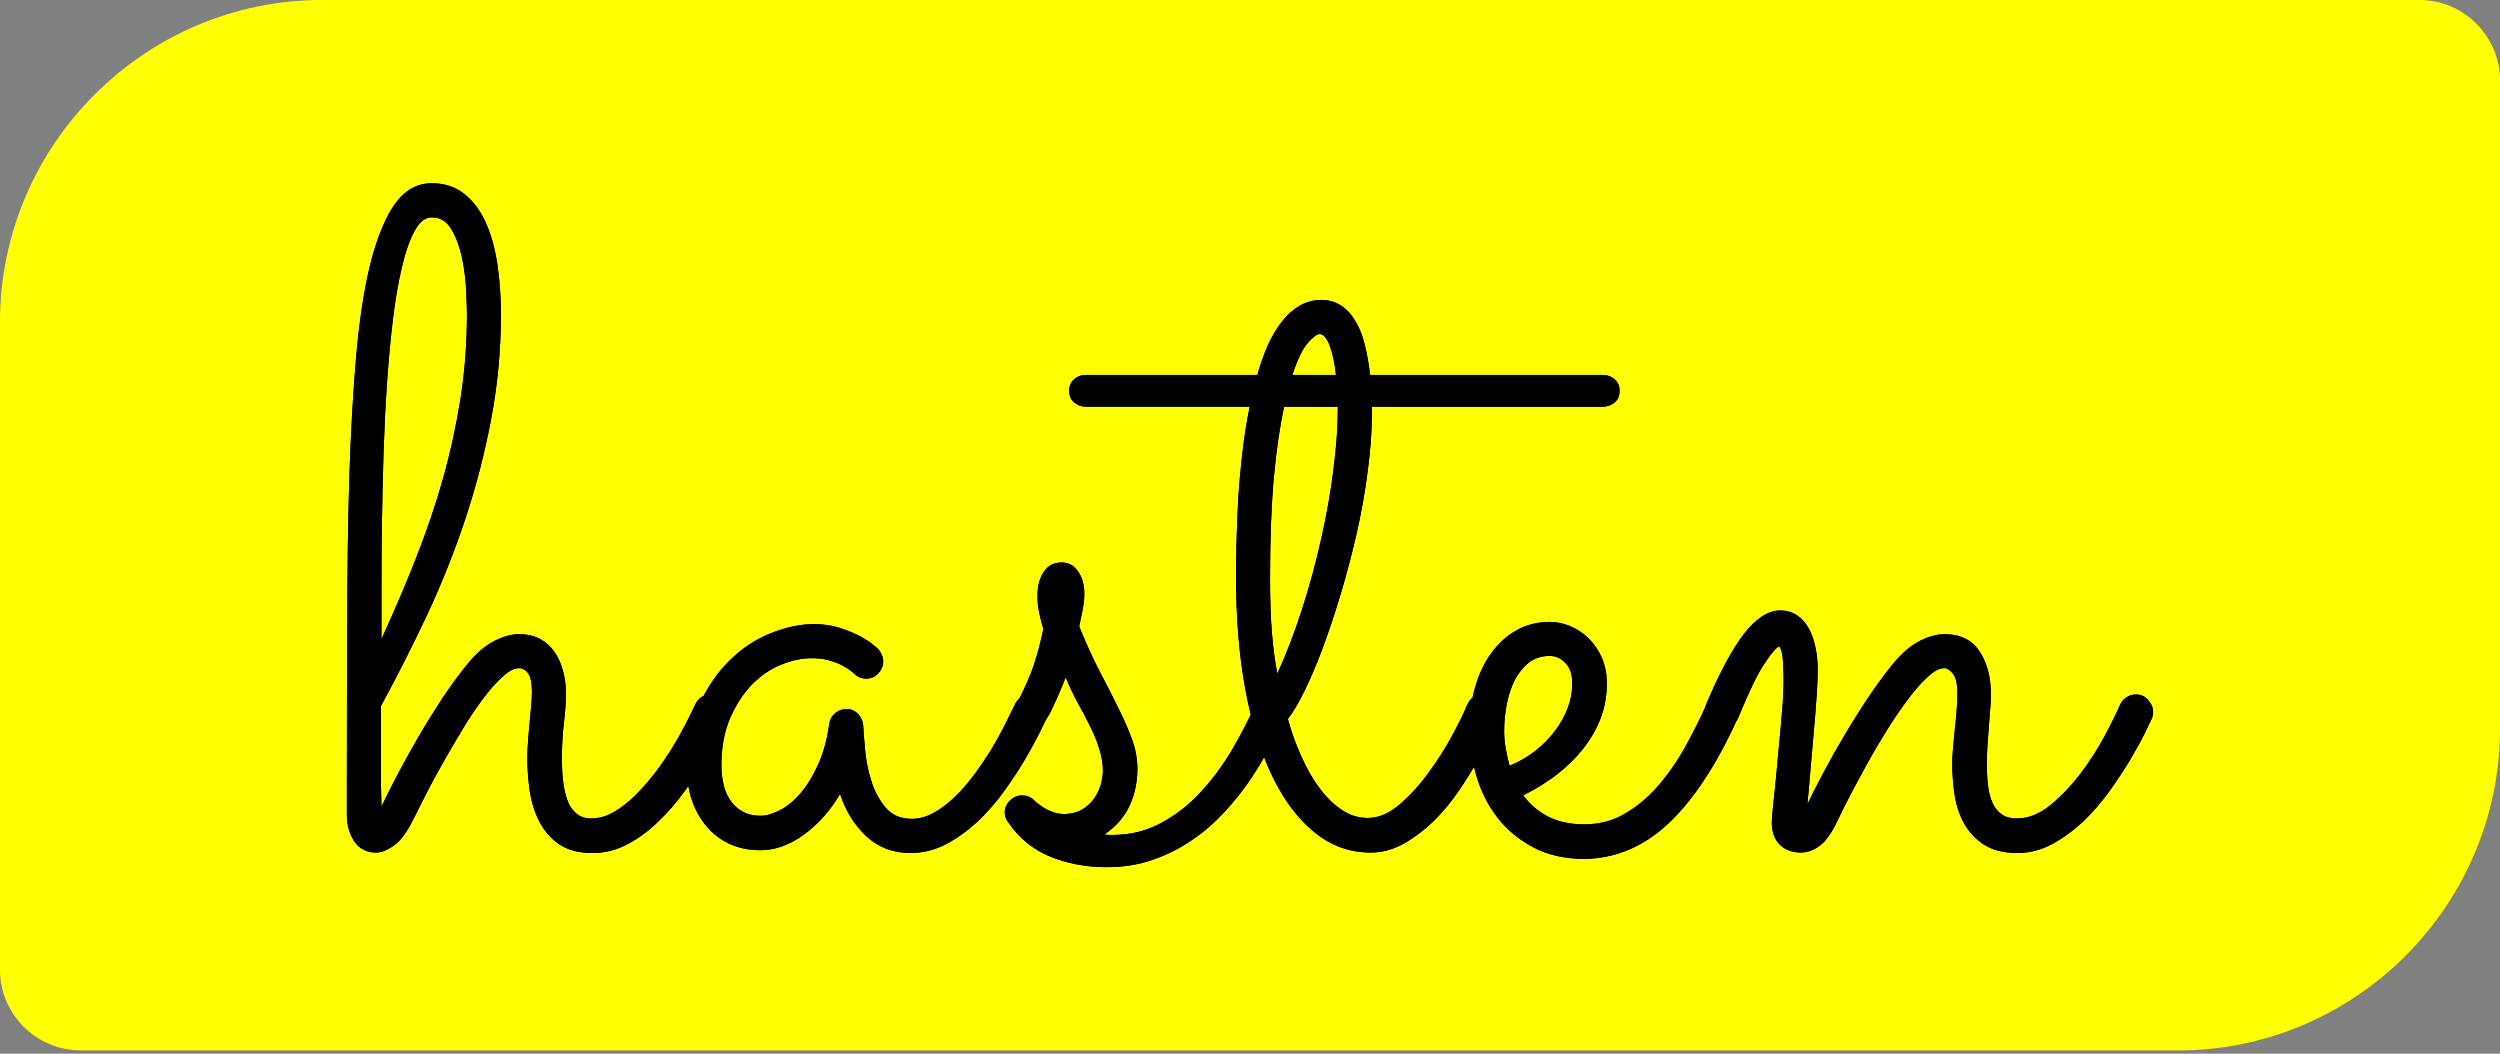 <?xml version="1.0" encoding="UTF-8"?> <svg xmlns="http://www.w3.org/2000/svg" width="764" height="322" viewBox="0 0 764 322" fill="none"><rect x="0" y="0" width="764" height="322" fill="#808080" stroke="none"/><g clip-path="url(#clip0_335_204)"><path fill-rule="evenodd" clip-rule="evenodd" d="M24.588 321.02H665.621C719.742 321.02 764 276.733 764 222.64V24.588C764 11.072 752.928 0 739.412 0H98.379C44.286 0 0 44.286 0 98.379V296.403C0 309.919 11.072 320.991 24.588 320.991" fill="#FFFF00"></path><path d="M116.574 246.515C118.045 243.392 119.749 239.982 121.696 236.332C123.639 232.639 125.724 228.898 127.954 225.063C130.185 221.225 132.553 217.437 135.019 213.65C137.533 209.862 140.141 206.263 142.844 202.947C145.499 199.726 148.201 197.36 150.951 195.938C153.701 194.519 156.262 193.808 158.634 193.808C161.049 193.808 163.185 194.284 164.987 195.227C166.788 196.221 168.26 197.549 169.444 199.207C170.581 200.865 171.482 202.806 172.052 205.033C172.669 207.257 172.953 209.673 172.953 212.231C172.953 214.364 172.764 217.205 172.335 220.804C171.907 224.356 171.718 228.049 171.718 231.935C171.718 234.159 171.812 236.386 172.052 238.516C172.288 240.693 172.713 242.637 173.33 244.39C173.901 246.095 174.802 247.47 176.033 248.507C177.217 249.596 178.783 250.118 180.726 250.118C182.956 250.118 185.183 249.505 187.41 248.271C189.64 246.994 191.819 245.336 193.952 243.254C196.084 241.171 198.078 238.85 200.069 236.339C202.012 233.781 203.766 231.224 205.332 228.67C206.898 226.159 208.271 223.696 209.502 221.33C210.686 218.961 211.681 217.02 212.393 215.456C213.342 213.327 214.954 212.235 217.279 212.235C218.845 212.235 220.076 212.804 221.024 213.893C221.925 215.028 222.401 216.215 222.401 217.539C222.401 218.25 222.259 218.957 221.972 219.621C221.642 220.332 220.882 221.849 219.84 224.167C218.797 226.489 217.326 229.185 215.525 232.218C213.723 235.294 211.638 238.469 209.219 241.785C206.803 245.148 204.144 248.224 201.206 251.018C198.314 253.858 195.183 256.18 191.769 257.98C188.401 259.779 184.845 260.679 181.147 260.679C176.883 260.679 173.468 259.779 170.86 257.98C168.3 256.18 166.262 253.862 164.838 251.116C163.418 248.322 162.419 245.242 161.899 241.785C161.423 238.374 161.14 235.058 161.14 231.793C161.14 230.135 161.235 228.383 161.376 226.489C161.518 224.595 161.659 222.702 161.852 220.855C162.041 219.008 162.186 217.256 162.328 215.645C162.47 214.034 162.564 212.659 162.564 211.571C162.564 208.683 162.135 206.738 161.38 205.744C160.573 204.703 159.673 204.181 158.63 204.181C157.159 204.181 155.503 205.033 153.606 206.786C151.71 208.491 149.716 210.715 147.631 213.508C145.542 216.255 143.457 219.382 141.372 222.839C139.287 226.344 137.246 229.754 135.303 233.212C133.359 236.622 131.605 239.891 130.043 242.967C128.477 246.091 127.148 248.652 126.153 250.684C124.209 254.57 122.219 257.174 120.225 258.499C118.234 259.87 116.48 260.534 114.914 260.534C112.019 260.534 109.839 259.398 108.274 257.124C106.759 254.853 106 252.106 106 248.885V240.123C106 222.647 106.047 205.98 106.094 190.115C106.142 174.254 106.334 159.524 106.759 145.836C107.184 132.198 107.896 119.885 108.844 108.801C109.839 97.769 111.263 88.343 113.207 80.529C115.201 72.714 117.664 66.652 120.65 62.392C123.683 58.13 127.431 56 131.983 56C135.873 56 139.142 57.088 141.845 59.222C144.547 61.351 146.73 64.239 148.387 67.889C150.047 71.535 151.231 75.798 151.99 80.674C152.702 85.506 153.08 90.618 153.08 95.969C153.08 106.908 152.084 117.61 150.094 128.077C148.1 138.591 145.448 148.822 142.128 158.813C138.808 168.804 134.874 178.56 130.464 188.033C126.007 197.505 121.314 206.738 116.429 215.736C116.429 217.394 116.429 219.382 116.429 221.704C116.429 223.975 116.429 226.297 116.429 228.619C116.429 230.941 116.429 233.117 116.429 235.153C116.429 237.188 116.429 238.799 116.429 239.985L116.57 246.519L116.574 246.515ZM116.574 195.325C120.461 186.799 124.017 178.513 127.195 170.415C130.374 162.318 133.123 154.267 135.397 146.217C137.671 138.166 139.425 129.971 140.755 121.732C142.034 113.445 142.698 104.825 142.698 95.828C142.698 94.359 142.6 91.989 142.459 88.771C142.317 85.55 141.888 82.237 141.227 78.921C140.515 75.606 139.473 72.671 138.002 70.16C136.581 67.697 134.587 66.419 131.979 66.419C129.941 66.419 128.187 67.791 126.716 70.541C125.201 73.24 123.919 76.933 122.829 81.621C121.692 86.308 120.791 91.71 120.032 97.91C119.273 104.114 118.706 110.695 118.23 117.614C117.754 124.576 117.424 131.679 117.188 138.972C116.952 146.311 116.81 153.415 116.712 160.282C116.618 167.194 116.57 173.637 116.57 179.648C116.57 185.664 116.57 190.873 116.57 195.325H116.574ZM319.793 219.618C319.415 220.329 318.656 221.892 317.519 224.258C316.335 226.627 314.864 229.326 313.062 232.356C311.261 235.432 309.128 238.607 306.756 241.922C304.337 245.286 301.635 248.315 298.696 251.108C295.71 253.855 292.532 256.177 289.117 257.973C285.656 259.772 282.052 260.672 278.26 260.672C272.902 260.672 268.398 258.967 264.7 255.509C261.05 252.099 258.394 247.789 256.734 242.63C253.607 247.887 249.815 252.103 245.496 255.179C241.133 258.303 236.771 259.819 232.408 259.819C228.994 259.819 225.866 259.203 223.116 257.973C220.319 256.696 217.995 254.943 216.051 252.669C214.108 250.441 212.59 247.742 211.5 244.712C210.457 241.632 209.934 238.32 209.934 234.717C209.934 227.519 211.118 221.127 213.585 215.634C216.051 210.141 219.179 205.545 222.971 201.852C226.763 198.108 230.937 195.361 235.536 193.518C240.134 191.671 244.544 190.725 248.812 190.725C251.656 190.725 254.315 191.153 256.731 191.907C259.15 192.713 261.188 193.565 262.895 194.465C264.602 195.412 265.928 196.265 266.876 197.07C267.777 197.828 268.296 198.253 268.394 198.347C269.39 199.577 269.909 200.81 269.909 202.087C269.909 203.506 269.39 204.739 268.394 205.781C267.399 206.869 266.164 207.388 264.791 207.388C263.32 207.388 262.038 206.869 261.042 205.875C260.853 205.686 260.429 205.305 259.764 204.834C259.146 204.315 258.249 203.793 257.156 203.223C256.019 202.653 254.689 202.182 253.171 201.754C251.656 201.326 249.902 201.137 247.955 201.137C245.111 201.137 242.027 201.801 238.805 203.078C235.579 204.355 232.593 206.394 229.891 209.093C227.235 211.839 224.958 215.25 223.156 219.367C221.355 223.489 220.454 228.365 220.454 233.999C220.454 235.751 220.643 237.551 221.024 239.35C221.405 241.15 222.019 242.808 222.967 244.277C223.915 245.746 225.147 246.976 226.712 247.876C228.278 248.823 230.221 249.295 232.546 249.295C234.206 249.295 236.149 248.725 238.329 247.589C240.508 246.501 242.597 244.796 244.588 242.474C246.582 240.152 248.38 237.264 249.993 233.712C251.605 230.208 252.742 226.043 253.407 221.258C253.596 219.93 254.166 218.841 255.209 217.989C256.204 217.089 257.439 216.665 258.812 216.665C260.091 216.665 261.228 217.183 262.227 218.177C263.175 219.219 263.698 220.354 263.792 221.682C263.89 223.434 264.075 225.898 264.362 229.069C264.646 232.29 265.263 235.461 266.259 238.588C267.207 241.712 268.678 244.458 270.621 246.78C272.564 249.102 275.271 250.238 278.681 250.238C280.912 250.238 283.091 249.625 285.271 248.438C287.45 247.256 289.586 245.645 291.671 243.657C293.756 241.665 295.75 239.394 297.646 236.836C299.542 234.326 301.25 231.721 302.862 229.163C304.428 226.558 305.801 224.051 306.985 221.682C308.22 219.269 309.215 217.183 310.069 215.431C310.545 214.39 311.206 213.632 312.063 213.062C312.964 212.492 313.912 212.209 314.907 212.209C316.52 212.209 317.752 212.826 318.751 213.962C319.746 215.097 320.218 216.331 320.218 217.655C320.218 218.268 320.076 218.932 319.789 219.596L319.793 219.618ZM325.674 206.974C325.104 208.444 324.439 210.102 323.636 211.948C322.83 213.795 321.929 215.787 320.934 217.822C320.08 219.386 319.226 220.615 318.373 221.468C317.472 222.368 316.335 222.792 314.958 222.792C313.393 222.792 312.114 222.321 311.213 221.327C310.265 220.38 309.837 219.24 309.837 217.916C309.837 217.488 309.884 217.064 309.935 216.781C310.029 216.447 310.265 215.881 310.647 215.17C313.062 210.53 314.868 206.503 316.004 203.045C317.141 199.544 318.089 195.942 318.849 192.154C318.184 190.024 317.759 188.225 317.476 186.708C317.192 185.239 317.047 183.723 317.047 182.163C317.047 179.082 317.712 176.623 318.99 174.729C320.269 172.835 322.071 171.888 324.395 171.888C326.531 171.888 328.238 172.788 329.47 174.635C330.752 176.481 331.366 178.756 331.366 181.455C331.366 182.924 331.224 184.39 330.941 185.907C330.658 187.376 330.28 189.223 329.804 191.447C331.94 196.703 334.072 201.391 336.204 205.465C338.337 209.539 340.233 213.229 341.893 216.643C343.553 220.006 344.926 223.177 346.019 226.115C347.062 229.098 347.585 232.036 347.585 235.018C347.585 238.904 346.825 242.597 345.26 246.102C343.647 249.607 341.086 252.589 337.483 255.005C337.912 255.099 338.384 255.146 338.86 255.146C339.335 255.146 339.76 255.146 340.233 255.146C345.543 255.146 350.382 253.913 354.839 251.5C359.296 249.131 363.277 246.008 366.836 242.169C370.393 238.334 373.567 234.072 376.364 229.384C379.114 224.697 381.533 220.053 383.571 215.464C384.519 213.334 385.801 212.242 387.461 212.242C389.027 212.242 390.258 212.812 391.159 213.9C392.013 215.036 392.489 216.222 392.489 217.546C392.489 218.257 392.347 218.965 392.06 219.629C391.017 222.092 389.735 224.933 388.079 228.154C386.466 231.329 384.523 234.594 382.245 238.004C380.015 241.367 377.36 244.683 374.421 247.901C371.435 251.167 368.162 254.058 364.465 256.569C360.814 259.126 356.829 261.162 352.467 262.678C348.104 264.242 343.364 265 338.148 265C331.936 265 326.197 263.912 320.843 261.735C315.532 259.558 311.217 255.955 307.897 250.985C307.327 250.133 307.043 249.28 307.043 248.333C307.043 246.958 307.563 245.728 308.656 244.64C309.699 243.599 310.93 243.076 312.307 243.076C313.825 243.076 315.06 243.551 316.055 244.593C316.15 244.781 316.48 245.064 317.051 245.492C317.621 245.917 318.282 246.392 319.041 246.867C319.848 247.386 320.796 247.814 321.838 248.195C322.881 248.573 323.97 248.765 325.107 248.765C327.338 248.765 329.186 248.29 330.705 247.39C332.27 246.443 333.502 245.307 334.403 243.98C335.351 242.605 336.012 241.186 336.44 239.67C336.818 238.157 337.054 236.829 337.054 235.693C337.054 233.419 336.677 231.097 335.917 228.778C335.205 226.456 334.257 224.138 333.073 221.816C331.936 219.545 330.701 217.129 329.325 214.713C327.999 212.249 326.764 209.695 325.674 206.992V206.974ZM494.944 119.413C494.944 120.93 494.469 122.112 493.43 122.965C492.434 123.865 491.152 124.289 489.681 124.289H419.27V125.802C419.27 131.436 418.842 137.452 417.988 143.844C417.182 150.236 416.045 156.582 414.621 162.931C413.153 169.276 411.541 175.433 409.739 181.448C407.937 187.463 406.088 193.003 404.192 198.118C402.296 203.187 400.4 207.591 398.551 211.331C396.702 215.076 395.042 217.865 393.571 219.716C394.755 223.975 396.179 227.955 397.886 231.601C399.546 235.247 401.395 238.469 403.48 241.168C405.569 243.914 407.796 246.044 410.215 247.608C412.634 249.218 415.238 249.973 417.988 249.973C421.261 249.973 424.487 248.602 427.661 245.899C430.836 243.152 433.822 239.931 436.528 236.19C439.278 232.45 441.697 228.662 443.782 224.777C445.871 220.938 447.385 217.862 448.286 215.591C449.234 213.363 450.847 212.228 453.168 212.228C454.734 212.228 456.016 212.797 456.96 213.886C457.956 215.021 458.431 216.207 458.431 217.532C458.431 218.145 458.29 218.809 458.006 219.473C457.723 220.089 457.058 221.606 456.016 223.877C454.926 226.199 453.549 228.894 451.842 231.927C450.135 235.004 448.144 238.226 445.867 241.589C443.589 244.952 441.029 248.028 438.232 250.826C435.387 253.572 432.354 255.894 429.129 257.74C425.856 259.587 422.441 260.534 418.838 260.534C412.438 260.534 406.702 258.448 401.628 254.283C396.506 250.114 392.191 244.288 388.635 236.807C385.078 229.326 382.329 220.423 380.48 210.145C378.631 199.914 377.73 188.646 377.73 176.427C377.73 173.397 377.777 169.795 377.872 165.677C377.966 161.603 378.155 157.249 378.395 152.653C378.678 148.06 379.107 143.372 379.673 138.493C380.193 133.66 380.952 128.926 381.9 124.286H332.02C330.549 124.286 329.27 123.861 328.275 122.961C327.232 122.109 326.76 120.926 326.709 119.41C326.756 117.94 327.229 116.758 328.275 115.905C329.27 115.005 330.549 114.577 332.02 114.577H384.225C385.173 111.261 386.263 108.185 387.498 105.391C388.776 102.645 390.2 100.229 391.813 98.193C393.426 96.158 395.227 94.547 397.218 93.412C399.209 92.276 401.439 91.659 403.854 91.659C406.132 91.659 408.17 92.276 409.877 93.412C411.584 94.547 413.052 96.158 414.239 98.193C415.475 100.229 416.419 102.645 417.084 105.391C417.796 108.185 418.315 111.261 418.693 114.577H489.674C491.145 114.577 492.424 115.005 493.422 115.905C494.465 116.758 494.937 117.94 494.937 119.41L494.944 119.413ZM390.345 205.886C393.142 199.776 395.656 193.192 397.934 186.092C400.211 179.035 402.154 171.885 403.767 164.64C405.38 157.442 406.659 150.385 407.512 143.423C408.413 136.508 408.842 130.116 408.842 124.293H392.438C391.159 130.021 390.113 137.125 389.31 145.604C388.551 154.035 388.126 164.357 388.126 176.434C388.126 183.204 388.315 188.889 388.696 193.435C389.074 198.028 389.644 202.149 390.356 205.89L390.345 205.886ZM403.291 102.079C402.438 102.079 401.254 102.979 399.688 104.778C398.075 106.578 396.51 109.846 394.948 114.581H408.271C407.846 110.699 407.134 107.619 406.281 105.395C405.38 103.218 404.385 102.079 403.291 102.079ZM465.5 243.062C467.443 245.714 469.957 247.894 472.994 249.505C476.074 251.116 479.823 251.918 484.229 251.918C488.78 251.918 492.907 250.829 496.604 248.652C500.302 246.472 503.717 243.631 506.75 240.127C509.787 236.622 512.536 232.693 514.952 228.336C517.371 223.979 519.55 219.669 521.494 215.311C521.919 214.27 522.584 213.512 523.437 212.989C524.244 212.514 525.192 212.231 526.187 212.231C527.752 212.231 529.031 212.801 530.026 213.889C530.974 215.025 531.45 216.211 531.45 217.535C531.45 217.963 531.45 218.388 531.356 218.718C531.261 219.001 531.12 219.378 530.927 219.712C524.527 233.778 517.556 244.386 510.019 251.489C502.482 258.64 493.946 262.286 484.367 262.475C478.25 262.475 472.99 261.292 468.53 258.923C464.12 256.554 460.422 253.525 457.578 249.784C454.683 246.04 452.551 241.781 451.178 237.09C449.801 232.356 449.089 227.665 449.089 222.93C449.089 218.192 449.659 213.835 450.843 209.906C451.98 205.929 453.64 202.425 455.823 199.486C458.003 196.5 460.611 194.182 463.597 192.524C466.63 190.866 469.95 190.061 473.553 190.061C475.685 190.061 477.774 190.489 479.859 191.338C481.944 192.237 483.844 193.467 485.5 195.125C487.16 196.736 488.49 198.677 489.532 200.995C490.527 203.317 491.047 205.969 491.047 208.904C491.047 212.692 490.386 216.244 489.104 219.607C487.825 222.923 486.02 225.999 483.746 228.887C481.468 231.728 478.766 234.384 475.638 236.796C472.463 239.212 469.096 241.295 465.493 243.047L465.5 243.062ZM461.326 234.017C464.218 232.834 466.826 231.318 469.198 229.471C471.523 227.625 473.56 225.586 475.217 223.362C476.877 221.134 478.206 218.816 479.107 216.353C480.055 213.889 480.48 211.429 480.48 208.919C480.48 206.125 479.819 204.043 478.395 202.621C477.022 201.151 475.409 200.444 473.56 200.444C471.047 200.444 468.915 201.155 467.16 202.53C465.406 203.949 463.982 205.752 462.845 207.928C461.755 210.156 460.949 212.663 460.429 215.362C459.91 218.109 459.67 220.808 459.67 223.507C459.67 225.161 459.812 226.917 460.146 228.76C460.477 230.607 460.858 232.359 461.33 234.017H461.326ZM552.315 245.808C553.782 242.779 555.49 239.416 557.433 235.769C559.376 232.123 561.465 228.43 563.692 224.686C565.922 220.898 568.243 217.205 570.709 213.508C573.176 209.815 575.737 206.263 578.439 202.947C581.094 199.726 583.797 197.36 586.547 195.938C589.296 194.519 591.857 193.808 594.277 193.808C599.064 193.808 602.624 195.561 604.945 199.065C607.27 202.57 608.407 206.927 608.407 212.09C608.407 213.323 608.359 214.789 608.218 216.494C608.076 218.199 607.934 219.999 607.793 221.94C607.651 223.881 607.509 225.869 607.364 227.86C607.222 229.849 607.175 231.695 607.175 233.495C607.175 235.671 607.27 237.805 607.506 239.84C607.742 241.875 608.171 243.678 608.835 245.191C609.496 246.708 610.401 247.938 611.632 248.79C612.816 249.69 614.382 250.114 616.325 250.114C619.881 250.114 623.296 248.743 626.616 246.04C629.936 243.294 633.016 240.076 635.86 236.332C638.705 232.591 641.124 228.753 643.209 224.871C645.294 220.989 646.859 217.815 647.855 215.449C648.327 214.408 648.992 213.65 649.892 213.08C650.746 212.511 651.694 212.228 652.737 212.228C654.302 212.228 655.584 212.844 656.529 213.98C657.524 215.115 658 216.349 658 217.673C658 218.286 657.858 218.95 657.575 219.614C657.241 220.325 656.485 221.842 655.396 224.16C654.259 226.482 652.787 229.134 650.986 232.163C649.184 235.145 647.099 238.367 644.68 241.73C642.261 245.093 639.605 248.17 636.714 250.967C633.775 253.713 630.644 256.035 627.233 257.878C623.866 259.725 620.31 260.672 616.612 260.672C612.439 260.672 609.071 259.866 606.463 258.208C603.902 256.598 601.865 254.464 600.346 251.859C598.875 249.207 597.88 246.32 597.36 243.102C596.885 239.927 596.601 236.709 596.601 233.487C596.601 232.069 596.696 230.502 596.837 228.749C596.979 226.997 597.168 225.15 597.36 223.209C597.597 221.268 597.785 219.324 597.931 217.383C598.072 215.442 598.167 213.595 598.167 211.843C598.167 208.857 597.695 206.869 596.747 205.781C595.846 204.739 594.992 204.17 594.28 204.17C592.765 204.17 591.102 205.022 589.206 206.775C587.31 208.48 585.319 210.704 583.23 213.497C581.145 216.244 579.009 219.371 576.83 222.828C574.651 226.333 572.609 229.743 570.713 233.201C568.817 236.611 567.062 239.88 565.45 242.956C563.79 246.08 562.558 248.641 561.61 250.673C559.761 254.559 557.912 257.164 556.064 258.488C554.215 259.859 552.318 260.523 550.375 260.523C547.673 260.523 545.537 259.718 543.88 258.107C542.268 256.449 541.461 254.178 541.461 251.243C541.461 250.579 541.559 249.302 541.745 247.404C541.933 245.511 542.17 243.236 542.457 240.584C542.74 237.979 542.98 235.138 543.263 232.062C543.546 229.029 543.833 225.999 544.117 222.97C544.4 219.988 544.636 217.194 544.828 214.589C544.97 211.984 545.065 209.851 545.065 208.055C545.065 205.784 544.97 203.557 544.828 201.427C544.64 199.294 544.258 198.017 543.691 197.542C542.885 197.825 541.367 199.533 539.235 202.751C537.099 205.926 534.396 211.56 531.08 219.61C530.604 220.605 529.896 221.41 528.995 221.932C528.047 222.502 527.099 222.785 526.056 222.785C524.491 222.785 523.212 222.266 522.311 221.178C521.363 220.137 520.934 218.903 520.934 217.532C520.934 216.868 521.076 216.157 521.316 215.449C525.489 205.552 529.423 198.256 533.074 193.573C536.725 188.932 540.375 186.563 543.978 186.563C546.111 186.563 547.912 187.133 549.384 188.174C550.855 189.215 552.039 190.638 552.94 192.39C553.84 194.142 554.458 196.13 554.883 198.213C555.308 200.342 555.5 202.523 555.5 204.747C555.5 206.401 555.406 209.006 555.17 212.511C554.934 216.015 554.65 219.803 554.269 223.83C553.891 227.857 553.557 231.833 553.227 235.813C552.896 239.789 552.613 243.152 552.326 245.804L552.315 245.808Z" fill="black"></path><path d="M116.574 246.515C118.045 243.392 119.749 239.982 121.696 236.332C123.639 232.639 125.724 228.898 127.954 225.063C130.185 221.225 132.553 217.437 135.019 213.65C137.533 209.862 140.141 206.263 142.844 202.947C145.499 199.726 148.201 197.36 150.951 195.938C153.701 194.519 156.262 193.808 158.634 193.808C161.049 193.808 163.185 194.284 164.987 195.227C166.788 196.221 168.26 197.549 169.444 199.207C170.581 200.865 171.482 202.806 172.052 205.033C172.669 207.257 172.953 209.673 172.953 212.231C172.953 214.364 172.764 217.205 172.335 220.804C171.907 224.356 171.718 228.049 171.718 231.935C171.718 234.159 171.812 236.386 172.052 238.516C172.288 240.693 172.713 242.637 173.33 244.39C173.901 246.095 174.802 247.47 176.033 248.507C177.217 249.596 178.783 250.118 180.726 250.118C182.956 250.118 185.183 249.505 187.41 248.271C189.64 246.994 191.819 245.336 193.952 243.254C196.084 241.171 198.078 238.85 200.069 236.339C202.012 233.781 203.766 231.224 205.332 228.67C206.898 226.159 208.271 223.696 209.502 221.33C210.686 218.961 211.681 217.02 212.393 215.456C213.342 213.327 214.954 212.235 217.279 212.235C218.845 212.235 220.076 212.804 221.024 213.893C221.925 215.028 222.401 216.215 222.401 217.539C222.401 218.25 222.259 218.957 221.972 219.621C221.642 220.332 220.882 221.849 219.84 224.167C218.797 226.489 217.326 229.185 215.525 232.218C213.723 235.294 211.638 238.469 209.219 241.785C206.803 245.148 204.144 248.224 201.206 251.018C198.314 253.858 195.183 256.18 191.769 257.98C188.401 259.779 184.845 260.679 181.147 260.679C176.883 260.679 173.468 259.779 170.86 257.98C168.3 256.18 166.262 253.862 164.838 251.116C163.418 248.322 162.419 245.242 161.899 241.785C161.423 238.374 161.14 235.058 161.14 231.793C161.14 230.135 161.235 228.383 161.376 226.489C161.518 224.595 161.659 222.702 161.852 220.855C162.041 219.008 162.186 217.256 162.328 215.645C162.47 214.034 162.564 212.659 162.564 211.571C162.564 208.683 162.135 206.738 161.38 205.744C160.573 204.703 159.673 204.181 158.63 204.181C157.159 204.181 155.503 205.033 153.606 206.786C151.71 208.491 149.716 210.715 147.631 213.508C145.542 216.255 143.457 219.382 141.372 222.839C139.287 226.344 137.246 229.754 135.303 233.212C133.359 236.622 131.605 239.891 130.043 242.967C128.477 246.091 127.148 248.652 126.153 250.684C124.209 254.57 122.219 257.174 120.225 258.499C118.234 259.87 116.48 260.534 114.914 260.534C112.019 260.534 109.839 259.398 108.274 257.124C106.759 254.853 106 252.106 106 248.885V240.123C106 222.647 106.047 205.98 106.094 190.115C106.142 174.254 106.334 159.524 106.759 145.836C107.184 132.198 107.896 119.885 108.844 108.801C109.839 97.769 111.263 88.343 113.207 80.529C115.201 72.714 117.664 66.652 120.65 62.392C123.683 58.13 127.431 56 131.983 56C135.873 56 139.142 57.088 141.845 59.222C144.547 61.351 146.73 64.239 148.387 67.889C150.047 71.535 151.231 75.798 151.99 80.674C152.702 85.506 153.08 90.618 153.08 95.969C153.08 106.908 152.084 117.61 150.094 128.077C148.1 138.591 145.448 148.822 142.128 158.813C138.808 168.804 134.874 178.56 130.464 188.033C126.007 197.505 121.314 206.738 116.429 215.736C116.429 217.394 116.429 219.382 116.429 221.704C116.429 223.975 116.429 226.297 116.429 228.619C116.429 230.941 116.429 233.117 116.429 235.153C116.429 237.188 116.429 238.799 116.429 239.985L116.57 246.519L116.574 246.515ZM116.574 195.325C120.461 186.799 124.017 178.513 127.195 170.415C130.374 162.318 133.123 154.267 135.397 146.217C137.671 138.166 139.425 129.971 140.755 121.732C142.034 113.445 142.698 104.825 142.698 95.828C142.698 94.359 142.6 91.989 142.459 88.771C142.317 85.55 141.888 82.237 141.227 78.921C140.515 75.606 139.473 72.671 138.002 70.16C136.581 67.697 134.587 66.419 131.979 66.419C129.941 66.419 128.187 67.791 126.716 70.541C125.201 73.24 123.919 76.933 122.829 81.621C121.692 86.308 120.791 91.71 120.032 97.91C119.273 104.114 118.706 110.695 118.23 117.614C117.754 124.576 117.424 131.679 117.188 138.972C116.952 146.311 116.81 153.415 116.712 160.282C116.618 167.194 116.57 173.637 116.57 179.648C116.57 185.664 116.57 190.873 116.57 195.325H116.574ZM319.793 219.618C319.415 220.329 318.656 221.892 317.519 224.258C316.335 226.627 314.864 229.326 313.062 232.356C311.261 235.432 309.128 238.607 306.756 241.922C304.337 245.286 301.635 248.315 298.696 251.108C295.71 253.855 292.532 256.177 289.117 257.973C285.656 259.772 282.052 260.672 278.26 260.672C272.902 260.672 268.398 258.967 264.7 255.509C261.05 252.099 258.394 247.789 256.734 242.63C253.607 247.887 249.815 252.103 245.496 255.179C241.133 258.303 236.771 259.819 232.408 259.819C228.994 259.819 225.866 259.203 223.116 257.973C220.319 256.696 217.995 254.943 216.051 252.669C214.108 250.441 212.59 247.742 211.5 244.712C210.457 241.632 209.934 238.32 209.934 234.717C209.934 227.519 211.118 221.127 213.585 215.634C216.051 210.141 219.179 205.545 222.971 201.852C226.763 198.108 230.937 195.361 235.536 193.518C240.134 191.671 244.544 190.725 248.812 190.725C251.656 190.725 254.315 191.153 256.731 191.907C259.15 192.713 261.188 193.565 262.895 194.465C264.602 195.412 265.928 196.265 266.876 197.07C267.777 197.828 268.296 198.253 268.394 198.347C269.39 199.577 269.909 200.81 269.909 202.087C269.909 203.506 269.39 204.739 268.394 205.781C267.399 206.869 266.164 207.388 264.791 207.388C263.32 207.388 262.038 206.869 261.042 205.875C260.853 205.686 260.429 205.305 259.764 204.834C259.146 204.315 258.249 203.793 257.156 203.223C256.019 202.653 254.689 202.182 253.171 201.754C251.656 201.326 249.902 201.137 247.955 201.137C245.111 201.137 242.027 201.801 238.805 203.078C235.579 204.355 232.593 206.394 229.891 209.093C227.235 211.839 224.958 215.25 223.156 219.367C221.355 223.489 220.454 228.365 220.454 233.999C220.454 235.751 220.643 237.551 221.024 239.35C221.405 241.15 222.019 242.808 222.967 244.277C223.915 245.746 225.147 246.976 226.712 247.876C228.278 248.823 230.221 249.295 232.546 249.295C234.206 249.295 236.149 248.725 238.329 247.589C240.508 246.501 242.597 244.796 244.588 242.474C246.582 240.152 248.38 237.264 249.993 233.712C251.605 230.208 252.742 226.043 253.407 221.258C253.596 219.93 254.166 218.841 255.209 217.989C256.204 217.089 257.439 216.665 258.812 216.665C260.091 216.665 261.228 217.183 262.227 218.177C263.175 219.219 263.698 220.354 263.792 221.682C263.89 223.434 264.075 225.898 264.362 229.069C264.646 232.29 265.263 235.461 266.259 238.588C267.207 241.712 268.678 244.458 270.621 246.78C272.564 249.102 275.271 250.238 278.681 250.238C280.912 250.238 283.091 249.625 285.271 248.438C287.45 247.256 289.586 245.645 291.671 243.657C293.756 241.665 295.75 239.394 297.646 236.836C299.542 234.326 301.25 231.721 302.862 229.163C304.428 226.558 305.801 224.051 306.985 221.682C308.22 219.269 309.215 217.183 310.069 215.431C310.545 214.39 311.206 213.632 312.063 213.062C312.964 212.492 313.912 212.209 314.907 212.209C316.52 212.209 317.752 212.826 318.751 213.962C319.746 215.097 320.218 216.331 320.218 217.655C320.218 218.268 320.076 218.932 319.789 219.596L319.793 219.618ZM325.674 206.974C325.104 208.444 324.439 210.102 323.636 211.948C322.83 213.795 321.929 215.787 320.934 217.822C320.08 219.386 319.226 220.615 318.373 221.468C317.472 222.368 316.335 222.792 314.958 222.792C313.393 222.792 312.114 222.321 311.213 221.327C310.265 220.38 309.837 219.24 309.837 217.916C309.837 217.488 309.884 217.064 309.935 216.781C310.029 216.447 310.265 215.881 310.647 215.17C313.062 210.53 314.868 206.503 316.004 203.045C317.141 199.544 318.089 195.942 318.849 192.154C318.184 190.024 317.759 188.225 317.476 186.708C317.192 185.239 317.047 183.723 317.047 182.163C317.047 179.082 317.712 176.623 318.99 174.729C320.269 172.835 322.071 171.888 324.395 171.888C326.531 171.888 328.238 172.788 329.47 174.635C330.752 176.481 331.366 178.756 331.366 181.455C331.366 182.924 331.224 184.39 330.941 185.907C330.658 187.376 330.28 189.223 329.804 191.447C331.94 196.703 334.072 201.391 336.204 205.465C338.337 209.539 340.233 213.229 341.893 216.643C343.553 220.006 344.926 223.177 346.019 226.115C347.062 229.098 347.585 232.036 347.585 235.018C347.585 238.904 346.825 242.597 345.26 246.102C343.647 249.607 341.086 252.589 337.483 255.005C337.912 255.099 338.384 255.146 338.86 255.146C339.335 255.146 339.76 255.146 340.233 255.146C345.543 255.146 350.382 253.913 354.839 251.5C359.296 249.131 363.277 246.008 366.836 242.169C370.393 238.334 373.567 234.072 376.364 229.384C379.114 224.697 381.533 220.053 383.571 215.464C384.519 213.334 385.801 212.242 387.461 212.242C389.027 212.242 390.258 212.812 391.159 213.9C392.013 215.036 392.489 216.222 392.489 217.546C392.489 218.257 392.347 218.965 392.06 219.629C391.017 222.092 389.735 224.933 388.079 228.154C386.466 231.329 384.523 234.594 382.245 238.004C380.015 241.367 377.36 244.683 374.421 247.901C371.435 251.167 368.162 254.058 364.465 256.569C360.814 259.126 356.829 261.162 352.467 262.678C348.104 264.242 343.364 265 338.148 265C331.936 265 326.197 263.912 320.843 261.735C315.532 259.558 311.217 255.955 307.897 250.985C307.327 250.133 307.043 249.28 307.043 248.333C307.043 246.958 307.563 245.728 308.656 244.64C309.699 243.599 310.93 243.076 312.307 243.076C313.825 243.076 315.06 243.551 316.055 244.593C316.15 244.781 316.48 245.064 317.051 245.492C317.621 245.917 318.282 246.392 319.041 246.867C319.848 247.386 320.796 247.814 321.838 248.195C322.881 248.573 323.97 248.765 325.107 248.765C327.338 248.765 329.186 248.29 330.705 247.39C332.27 246.443 333.502 245.307 334.403 243.98C335.351 242.605 336.012 241.186 336.44 239.67C336.818 238.157 337.054 236.829 337.054 235.693C337.054 233.419 336.677 231.097 335.917 228.778C335.205 226.456 334.257 224.138 333.073 221.816C331.936 219.545 330.701 217.129 329.325 214.713C327.999 212.249 326.764 209.695 325.674 206.992V206.974ZM494.944 119.413C494.944 120.93 494.469 122.112 493.43 122.965C492.434 123.865 491.152 124.289 489.681 124.289H419.27V125.802C419.27 131.436 418.842 137.452 417.988 143.844C417.182 150.236 416.045 156.582 414.621 162.931C413.153 169.276 411.541 175.433 409.739 181.448C407.937 187.463 406.088 193.003 404.192 198.118C402.296 203.187 400.4 207.591 398.551 211.331C396.702 215.076 395.042 217.865 393.571 219.716C394.755 223.975 396.179 227.955 397.886 231.601C399.546 235.247 401.395 238.469 403.48 241.168C405.569 243.914 407.796 246.044 410.215 247.608C412.634 249.218 415.238 249.973 417.988 249.973C421.261 249.973 424.487 248.602 427.661 245.899C430.836 243.152 433.822 239.931 436.528 236.19C439.278 232.45 441.697 228.662 443.782 224.777C445.871 220.938 447.385 217.862 448.286 215.591C449.234 213.363 450.847 212.228 453.168 212.228C454.734 212.228 456.016 212.797 456.96 213.886C457.956 215.021 458.431 216.207 458.431 217.532C458.431 218.145 458.29 218.809 458.006 219.473C457.723 220.089 457.058 221.606 456.016 223.877C454.926 226.199 453.549 228.894 451.842 231.927C450.135 235.004 448.144 238.226 445.867 241.589C443.589 244.952 441.029 248.028 438.232 250.826C435.387 253.572 432.354 255.894 429.129 257.74C425.856 259.587 422.441 260.534 418.838 260.534C412.438 260.534 406.702 258.448 401.628 254.283C396.506 250.114 392.191 244.288 388.635 236.807C385.078 229.326 382.329 220.423 380.48 210.145C378.631 199.914 377.73 188.646 377.73 176.427C377.73 173.397 377.777 169.795 377.872 165.677C377.966 161.603 378.155 157.249 378.395 152.653C378.678 148.06 379.107 143.372 379.673 138.493C380.193 133.66 380.952 128.926 381.9 124.286H332.02C330.549 124.286 329.27 123.861 328.275 122.961C327.232 122.109 326.76 120.926 326.709 119.41C326.756 117.94 327.229 116.758 328.275 115.905C329.27 115.005 330.549 114.577 332.02 114.577H384.225C385.173 111.261 386.263 108.185 387.498 105.391C388.776 102.645 390.2 100.229 391.813 98.193C393.426 96.158 395.227 94.547 397.218 93.412C399.209 92.276 401.439 91.659 403.854 91.659C406.132 91.659 408.17 92.276 409.877 93.412C411.584 94.547 413.052 96.158 414.239 98.193C415.475 100.229 416.419 102.645 417.084 105.391C417.796 108.185 418.315 111.261 418.693 114.577H489.674C491.145 114.577 492.424 115.005 493.422 115.905C494.465 116.758 494.937 117.94 494.937 119.41L494.944 119.413ZM390.345 205.886C393.142 199.776 395.656 193.192 397.934 186.092C400.211 179.035 402.154 171.885 403.767 164.64C405.38 157.442 406.659 150.385 407.512 143.423C408.413 136.508 408.842 130.116 408.842 124.293H392.438C391.159 130.021 390.113 137.125 389.31 145.604C388.551 154.035 388.126 164.357 388.126 176.434C388.126 183.204 388.315 188.889 388.696 193.435C389.074 198.028 389.644 202.149 390.356 205.89L390.345 205.886ZM403.291 102.079C402.438 102.079 401.254 102.979 399.688 104.778C398.075 106.578 396.51 109.846 394.948 114.581H408.271C407.846 110.699 407.134 107.619 406.281 105.395C405.38 103.218 404.385 102.079 403.291 102.079ZM465.5 243.062C467.443 245.714 469.957 247.894 472.994 249.505C476.074 251.116 479.823 251.918 484.229 251.918C488.78 251.918 492.907 250.829 496.604 248.652C500.302 246.472 503.717 243.631 506.75 240.127C509.787 236.622 512.536 232.693 514.952 228.336C517.371 223.979 519.55 219.669 521.494 215.311C521.919 214.27 522.584 213.512 523.437 212.989C524.244 212.514 525.192 212.231 526.187 212.231C527.752 212.231 529.031 212.801 530.026 213.889C530.974 215.025 531.45 216.211 531.45 217.535C531.45 217.963 531.45 218.388 531.356 218.718C531.261 219.001 531.12 219.378 530.927 219.712C524.527 233.778 517.556 244.386 510.019 251.489C502.482 258.64 493.946 262.286 484.367 262.475C478.25 262.475 472.99 261.292 468.53 258.923C464.12 256.554 460.422 253.525 457.578 249.784C454.683 246.04 452.551 241.781 451.178 237.09C449.801 232.356 449.089 227.665 449.089 222.93C449.089 218.192 449.659 213.835 450.843 209.906C451.98 205.929 453.64 202.425 455.823 199.486C458.003 196.5 460.611 194.182 463.597 192.524C466.63 190.866 469.95 190.061 473.553 190.061C475.685 190.061 477.774 190.489 479.859 191.338C481.944 192.237 483.844 193.467 485.5 195.125C487.16 196.736 488.49 198.677 489.532 200.995C490.527 203.317 491.047 205.969 491.047 208.904C491.047 212.692 490.386 216.244 489.104 219.607C487.825 222.923 486.02 225.999 483.746 228.887C481.468 231.728 478.766 234.384 475.638 236.796C472.463 239.212 469.096 241.295 465.493 243.047L465.5 243.062ZM461.326 234.017C464.218 232.834 466.826 231.318 469.198 229.471C471.523 227.625 473.56 225.586 475.217 223.362C476.877 221.134 478.206 218.816 479.107 216.353C480.055 213.889 480.48 211.429 480.48 208.919C480.48 206.125 479.819 204.043 478.395 202.621C477.022 201.151 475.409 200.444 473.56 200.444C471.047 200.444 468.915 201.155 467.16 202.53C465.406 203.949 463.982 205.752 462.845 207.928C461.755 210.156 460.949 212.663 460.429 215.362C459.91 218.109 459.67 220.808 459.67 223.507C459.67 225.161 459.812 226.917 460.146 228.76C460.477 230.607 460.858 232.359 461.33 234.017H461.326ZM552.315 245.808C553.782 242.779 555.49 239.416 557.433 235.769C559.376 232.123 561.465 228.43 563.692 224.686C565.922 220.898 568.243 217.205 570.709 213.508C573.176 209.815 575.737 206.263 578.439 202.947C581.094 199.726 583.797 197.36 586.547 195.938C589.296 194.519 591.857 193.808 594.277 193.808C599.064 193.808 602.624 195.561 604.945 199.065C607.27 202.57 608.407 206.927 608.407 212.09C608.407 213.323 608.359 214.789 608.218 216.494C608.076 218.199 607.934 219.999 607.793 221.94C607.651 223.881 607.509 225.869 607.364 227.86C607.222 229.849 607.175 231.695 607.175 233.495C607.175 235.671 607.27 237.805 607.506 239.84C607.742 241.875 608.171 243.678 608.835 245.191C609.496 246.708 610.401 247.938 611.632 248.79C612.816 249.69 614.382 250.114 616.325 250.114C619.881 250.114 623.296 248.743 626.616 246.04C629.936 243.294 633.016 240.076 635.86 236.332C638.705 232.591 641.124 228.753 643.209 224.871C645.294 220.989 646.859 217.815 647.855 215.449C648.327 214.408 648.992 213.65 649.892 213.08C650.746 212.511 651.694 212.228 652.737 212.228C654.302 212.228 655.584 212.844 656.529 213.98C657.524 215.115 658 216.349 658 217.673C658 218.286 657.858 218.95 657.575 219.614C657.241 220.325 656.485 221.842 655.396 224.16C654.259 226.482 652.787 229.134 650.986 232.163C649.184 235.145 647.099 238.367 644.68 241.73C642.261 245.093 639.605 248.17 636.714 250.967C633.775 253.713 630.644 256.035 627.233 257.878C623.866 259.725 620.31 260.672 616.612 260.672C612.439 260.672 609.071 259.866 606.463 258.208C603.902 256.598 601.865 254.464 600.346 251.859C598.875 249.207 597.88 246.32 597.36 243.102C596.885 239.927 596.601 236.709 596.601 233.487C596.601 232.069 596.696 230.502 596.837 228.749C596.979 226.997 597.168 225.15 597.36 223.209C597.597 221.268 597.785 219.324 597.931 217.383C598.072 215.442 598.167 213.595 598.167 211.843C598.167 208.857 597.695 206.869 596.747 205.781C595.846 204.739 594.992 204.17 594.28 204.17C592.765 204.17 591.102 205.022 589.206 206.775C587.31 208.48 585.319 210.704 583.23 213.497C581.145 216.244 579.009 219.371 576.83 222.828C574.651 226.333 572.609 229.743 570.713 233.201C568.817 236.611 567.062 239.88 565.45 242.956C563.79 246.08 562.558 248.641 561.61 250.673C559.761 254.559 557.912 257.164 556.064 258.488C554.215 259.859 552.318 260.523 550.375 260.523C547.673 260.523 545.537 259.718 543.88 258.107C542.268 256.449 541.461 254.178 541.461 251.243C541.461 250.579 541.559 249.302 541.745 247.404C541.933 245.511 542.17 243.236 542.457 240.584C542.74 237.979 542.98 235.138 543.263 232.062C543.546 229.029 543.833 225.999 544.117 222.97C544.4 219.988 544.636 217.194 544.828 214.589C544.97 211.984 545.065 209.851 545.065 208.055C545.065 205.784 544.97 203.557 544.828 201.427C544.64 199.294 544.258 198.017 543.691 197.542C542.885 197.825 541.367 199.533 539.235 202.751C537.099 205.926 534.396 211.56 531.08 219.61C530.604 220.605 529.896 221.41 528.995 221.932C528.047 222.502 527.099 222.785 526.056 222.785C524.491 222.785 523.212 222.266 522.311 221.178C521.363 220.137 520.934 218.903 520.934 217.532C520.934 216.868 521.076 216.157 521.316 215.449C525.489 205.552 529.423 198.256 533.074 193.573C536.725 188.932 540.375 186.563 543.978 186.563C546.111 186.563 547.912 187.133 549.384 188.174C550.855 189.215 552.039 190.638 552.94 192.39C553.84 194.142 554.458 196.13 554.883 198.213C555.308 200.342 555.5 202.523 555.5 204.747C555.5 206.401 555.406 209.006 555.17 212.511C554.934 216.015 554.65 219.803 554.269 223.83C553.891 227.857 553.557 231.833 553.227 235.813C552.896 239.789 552.613 243.152 552.326 245.804L552.315 245.808Z" fill="black"></path></g><defs><clipPath id="clip0_335_204"><rect width="764" height="321.02" fill="white"></rect></clipPath></defs></svg> 